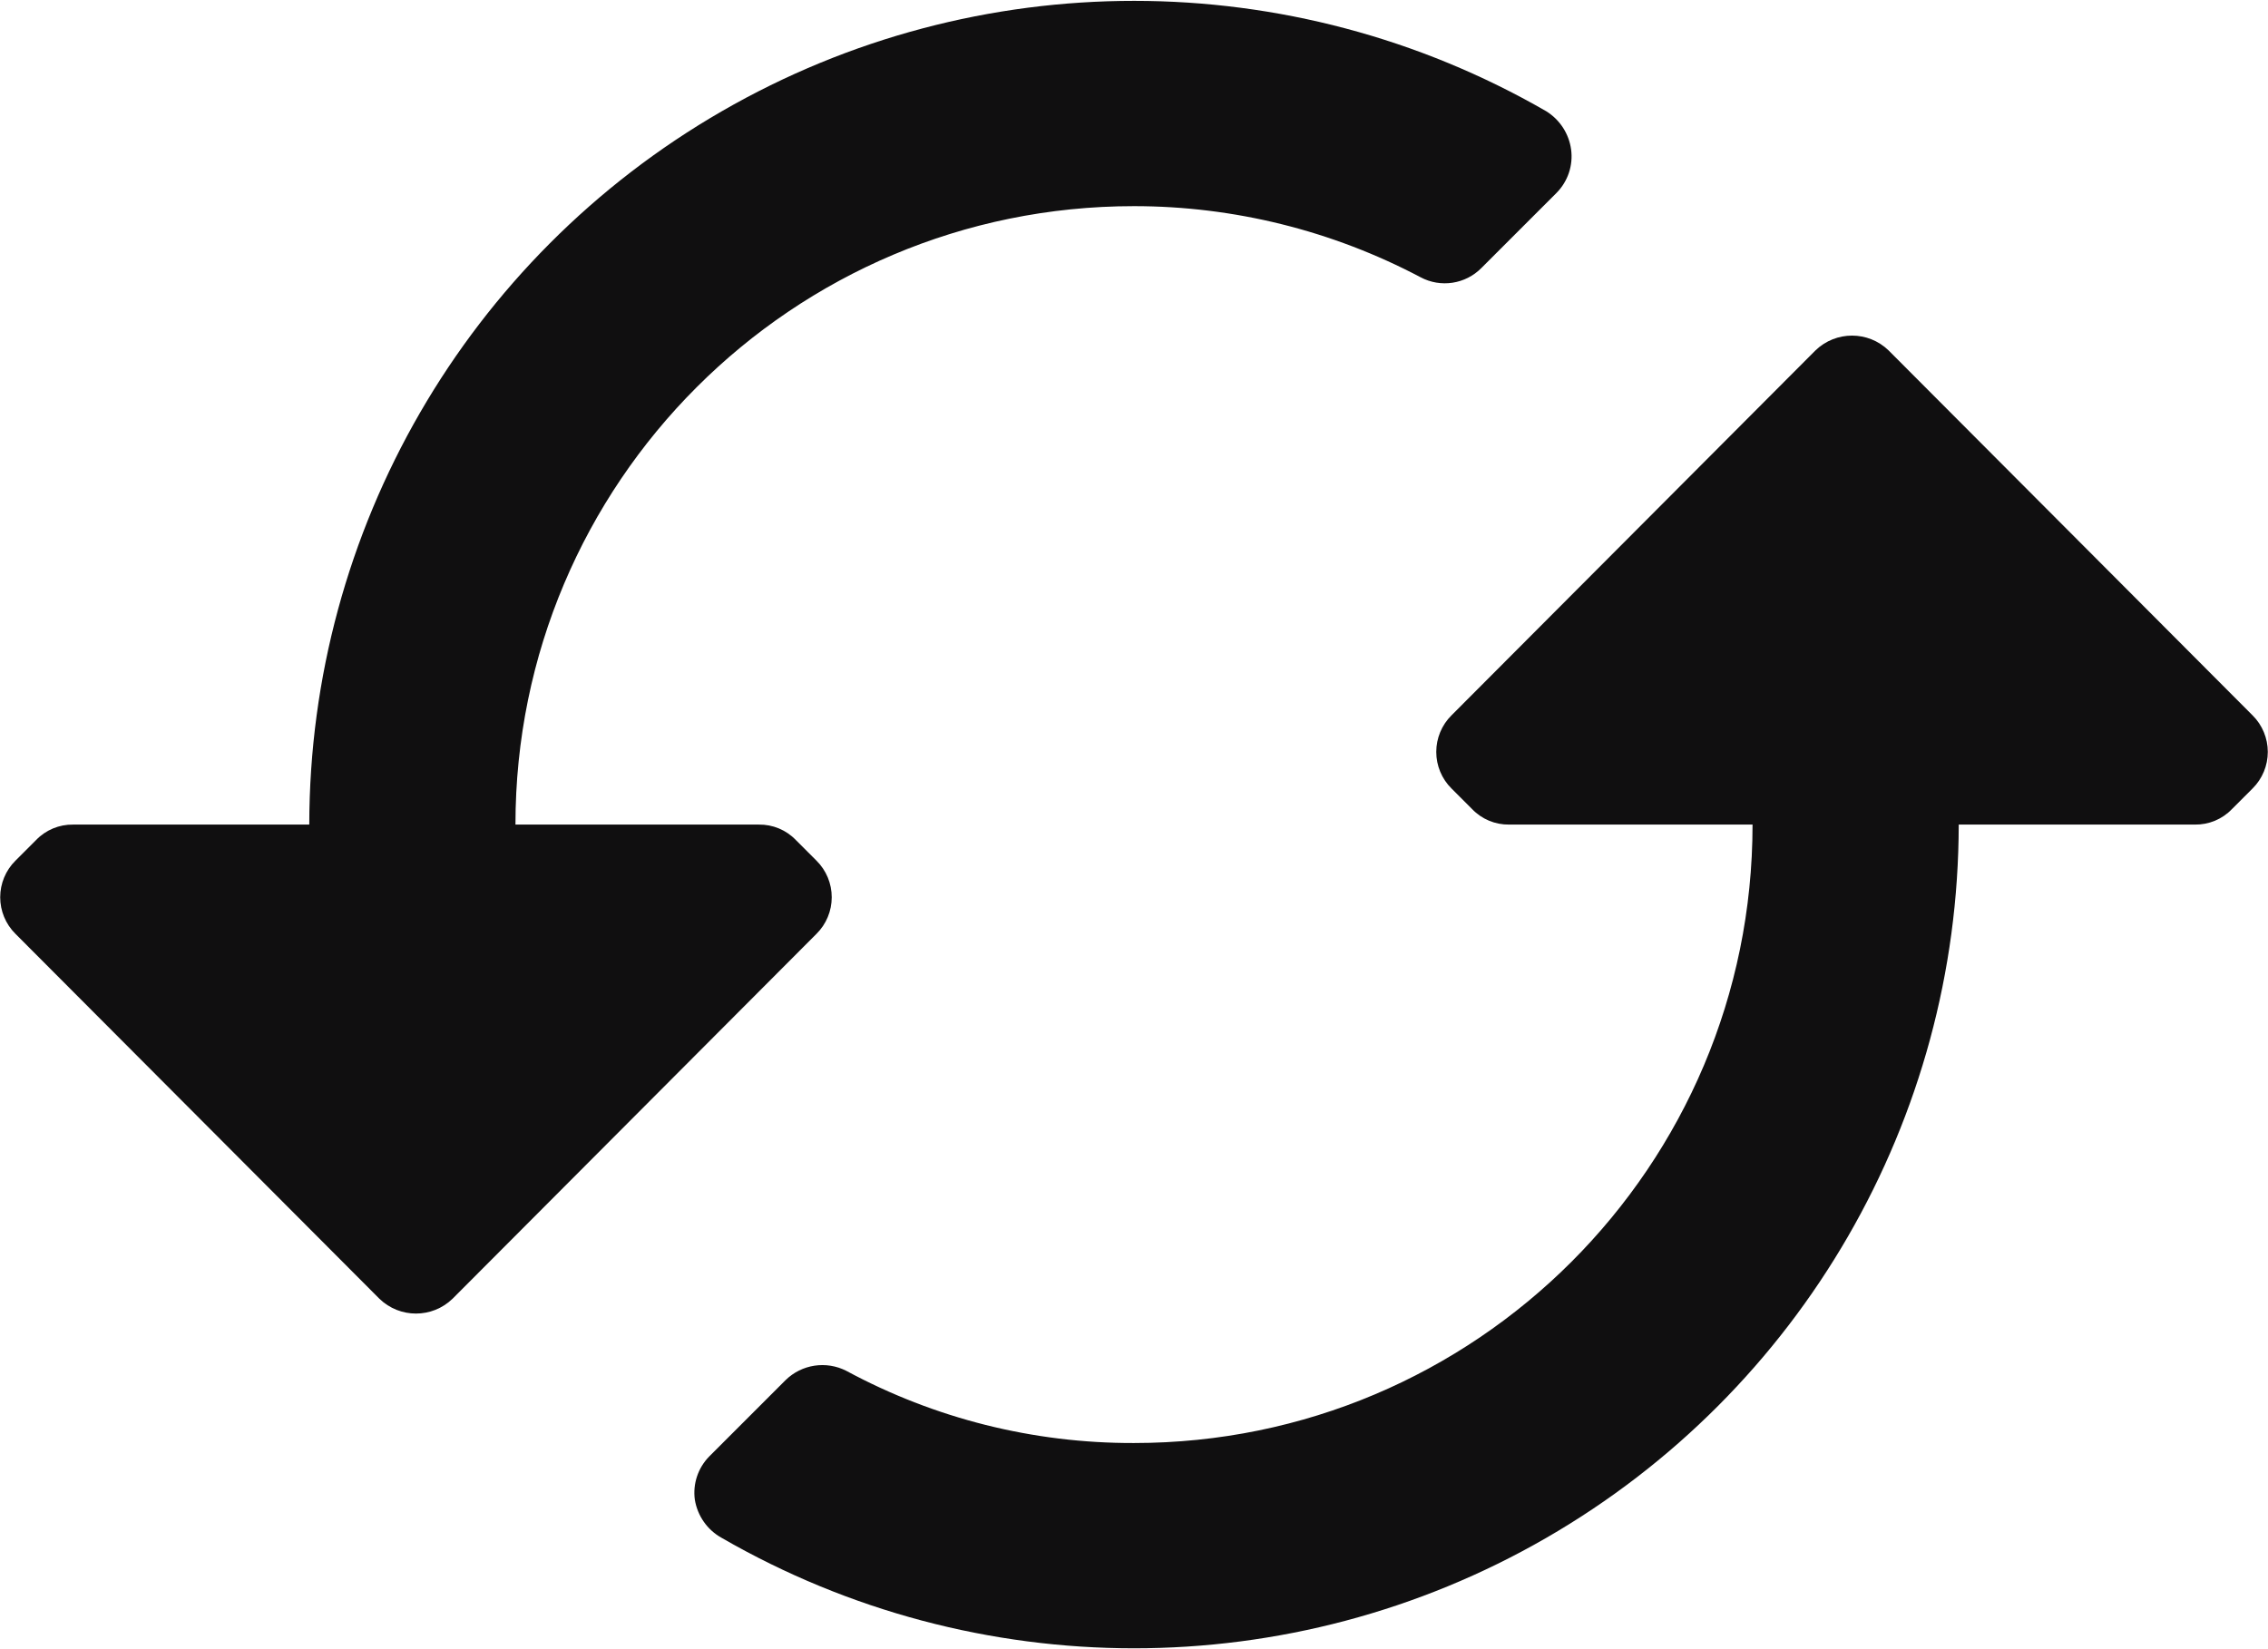 <?xml version="1.0" encoding="UTF-8"?>
<svg width="22px" height="16px" viewBox="0 0 22 16" version="1.1" xmlns="http://www.w3.org/2000/svg" xmlns:xlink="http://www.w3.org/1999/xlink">
    <title>C9BB06F8-4687-4762-A0D6-4B8D237CF753@3x</title>
    <g id="Page-1" stroke="none" stroke-width="1" fill="none" fill-rule="evenodd">
        <g id="1.-2.-Homepage-–-sekce" transform="translate(-1093, -1751)" fill="#100F10" fill-rule="nonzero">
            <g id="Group-10" transform="translate(999, 1749)">
                <g id="sync" transform="translate(105, 10) rotate(-90) translate(-105, -10) translate(97, -1)">
                    <path d="M7.85,0.35 C7.948,0.444 8.002,0.574 8,0.71 L8,3 C10.857,3.003 13.495,4.529 14.922,7.004 C16.349,9.478 16.348,12.526 14.92,15 C14.838,15.131 14.703,15.219 14.55,15.24 C14.396,15.261 14.241,15.209 14.13,15.1 L13.4,14.37 C13.243,14.215 13.206,13.975 13.31,13.78 C13.763,12.923 14,11.969 14,11 C14,7.686 11.314,5 8,5 L8,7.36 C8.002,7.496 7.948,7.626 7.85,7.72 L7.65,7.92 C7.556,8.015 7.428,8.068 7.295,8.068 C7.162,8.068 7.034,8.015 6.94,7.92 L3.4,4.39 C3.208,4.192 3.208,3.878 3.4,3.68 L6.94,0.15 C7.034,0.055 7.162,0.002 7.295,0.002 C7.428,0.002 7.556,0.055 7.65,0.15 L7.85,0.35 Z M9.06,14.08 C8.966,13.985 8.838,13.932 8.705,13.932 C8.572,13.932 8.444,13.985 8.35,14.08 L8.15,14.28 C8.052,14.374 7.998,14.504 8,14.64 L8,17 C4.686,17 2,14.314 2,11 C1.997,10.026 2.237,9.067 2.7,8.21 C2.8,8.014 2.764,7.777 2.61,7.62 L1.87,6.88 C1.759,6.771 1.604,6.719 1.45,6.74 C1.293,6.766 1.157,6.861 1.08,7 C-0.348,9.474 -0.349,12.522 1.078,14.996 C2.505,17.471 5.143,18.997 8,19 L8,21.29 C7.998,21.426 8.052,21.556 8.15,21.65 L8.35,21.85 C8.444,21.945 8.572,21.998 8.705,21.998 C8.838,21.998 8.966,21.945 9.06,21.85 L12.6,18.32 C12.792,18.122 12.792,17.808 12.6,17.61 L9.06,14.08 Z" id="Shape"></path>
                </g>
            </g>
        </g>
    </g>
</svg>
